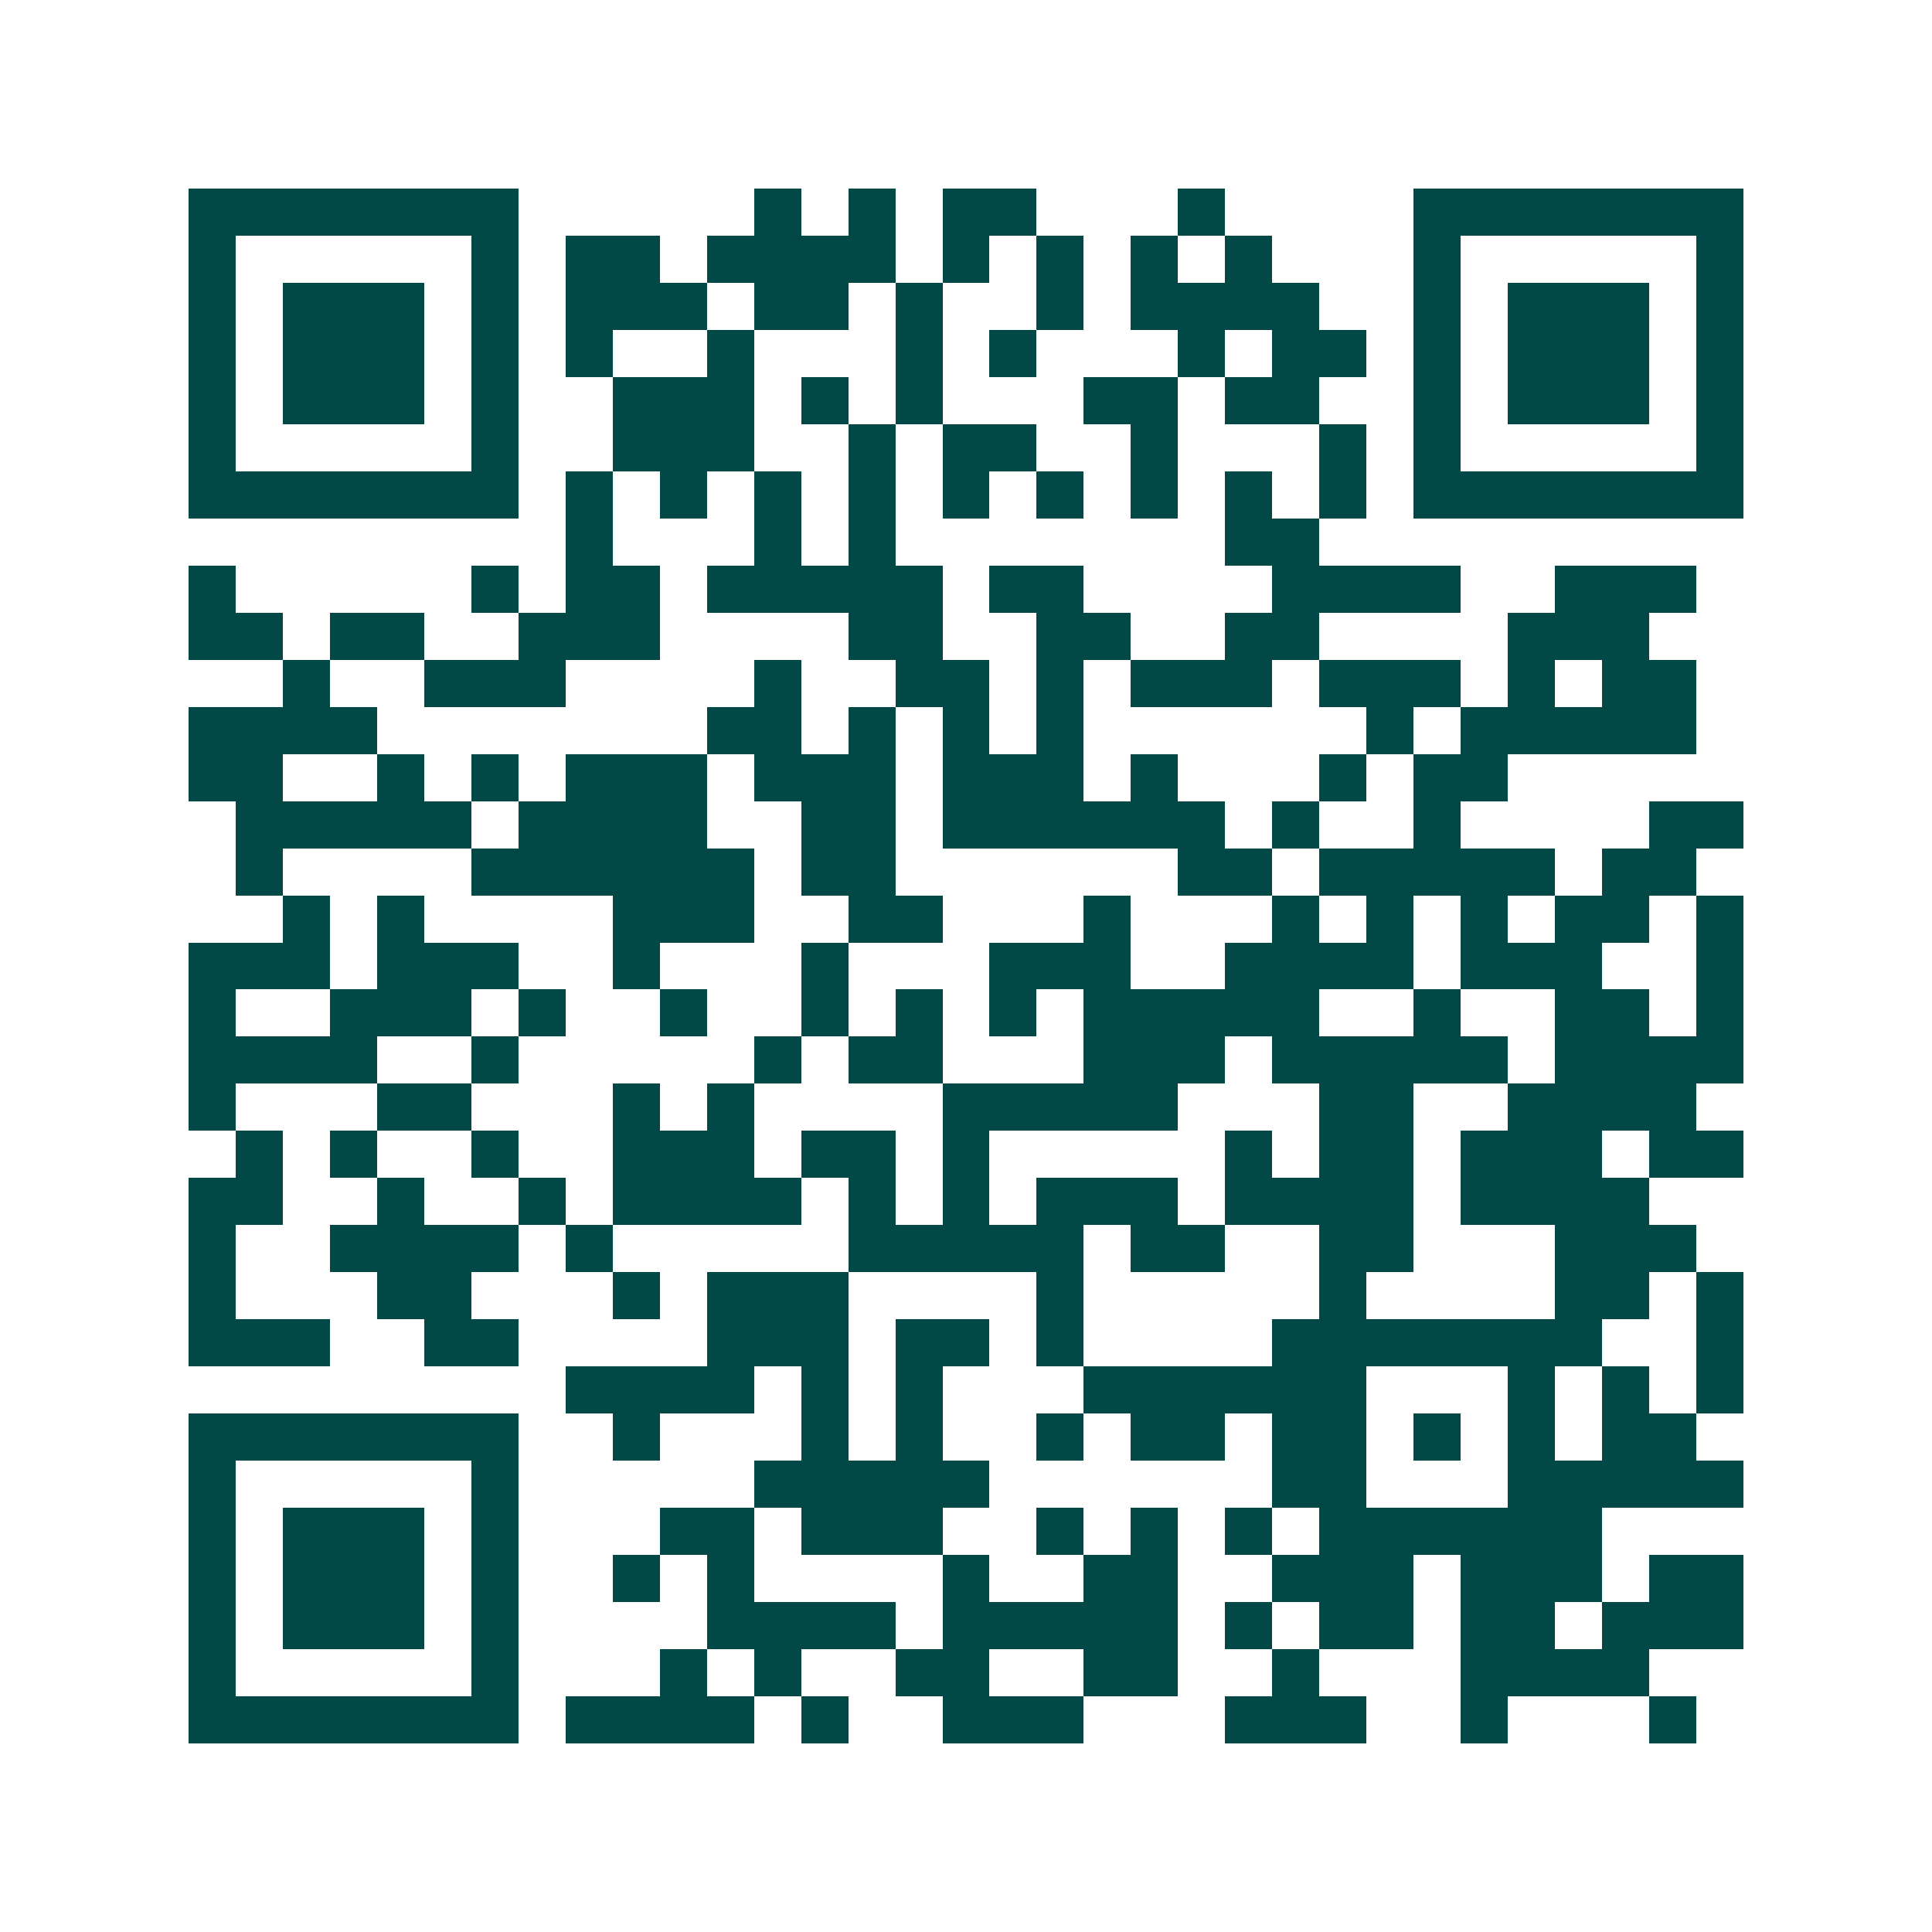 <svg xmlns="http://www.w3.org/2000/svg" width="200" height="200" viewBox="0 0 41 41" shape-rendering="crispEdges"><path fill="#ffffff" d="M0 0h41v41H0z"/><path stroke="#014847" d="M4 4.5h7m5 0h1m1 0h1m1 0h2m3 0h1m4 0h7M4 5.5h1m5 0h1m1 0h2m1 0h4m1 0h1m1 0h1m1 0h1m1 0h1m3 0h1m5 0h1M4 6.5h1m1 0h3m1 0h1m1 0h3m1 0h2m1 0h1m2 0h1m1 0h4m2 0h1m1 0h3m1 0h1M4 7.5h1m1 0h3m1 0h1m1 0h1m2 0h1m3 0h1m1 0h1m3 0h1m1 0h2m1 0h1m1 0h3m1 0h1M4 8.5h1m1 0h3m1 0h1m2 0h3m1 0h1m1 0h1m3 0h2m1 0h2m2 0h1m1 0h3m1 0h1M4 9.5h1m5 0h1m2 0h3m2 0h1m1 0h2m2 0h1m3 0h1m1 0h1m5 0h1M4 10.5h7m1 0h1m1 0h1m1 0h1m1 0h1m1 0h1m1 0h1m1 0h1m1 0h1m1 0h1m1 0h7M12 11.5h1m3 0h1m1 0h1m7 0h2M4 12.5h1m5 0h1m1 0h2m1 0h5m1 0h2m4 0h4m2 0h3M4 13.5h2m1 0h2m2 0h3m4 0h2m2 0h2m2 0h2m4 0h3M6 14.5h1m2 0h3m4 0h1m2 0h2m1 0h1m1 0h3m1 0h3m1 0h1m1 0h2M4 15.5h4m7 0h2m1 0h1m1 0h1m1 0h1m6 0h1m1 0h5M4 16.5h2m2 0h1m1 0h1m1 0h3m1 0h3m1 0h3m1 0h1m3 0h1m1 0h2M5 17.5h5m1 0h4m2 0h2m1 0h6m1 0h1m2 0h1m4 0h2M5 18.5h1m4 0h6m1 0h2m6 0h2m1 0h5m1 0h2M6 19.5h1m1 0h1m4 0h3m2 0h2m3 0h1m3 0h1m1 0h1m1 0h1m1 0h2m1 0h1M4 20.5h3m1 0h3m2 0h1m3 0h1m3 0h3m2 0h4m1 0h3m2 0h1M4 21.5h1m2 0h3m1 0h1m2 0h1m2 0h1m1 0h1m1 0h1m1 0h5m2 0h1m2 0h2m1 0h1M4 22.5h4m2 0h1m5 0h1m1 0h2m3 0h3m1 0h5m1 0h4M4 23.5h1m3 0h2m3 0h1m1 0h1m4 0h5m3 0h2m2 0h4M5 24.5h1m1 0h1m2 0h1m2 0h3m1 0h2m1 0h1m5 0h1m1 0h2m1 0h3m1 0h2M4 25.5h2m2 0h1m2 0h1m1 0h4m1 0h1m1 0h1m1 0h3m1 0h4m1 0h4M4 26.5h1m2 0h4m1 0h1m5 0h5m1 0h2m2 0h2m3 0h3M4 27.5h1m3 0h2m3 0h1m1 0h3m4 0h1m5 0h1m4 0h2m1 0h1M4 28.5h3m2 0h2m4 0h3m1 0h2m1 0h1m4 0h7m2 0h1M12 29.5h4m1 0h1m1 0h1m3 0h6m3 0h1m1 0h1m1 0h1M4 30.5h7m2 0h1m3 0h1m1 0h1m2 0h1m1 0h2m1 0h2m1 0h1m1 0h1m1 0h2M4 31.5h1m5 0h1m5 0h5m6 0h2m3 0h5M4 32.5h1m1 0h3m1 0h1m3 0h2m1 0h3m2 0h1m1 0h1m1 0h1m1 0h6M4 33.5h1m1 0h3m1 0h1m2 0h1m1 0h1m4 0h1m2 0h2m2 0h3m1 0h3m1 0h2M4 34.5h1m1 0h3m1 0h1m4 0h4m1 0h5m1 0h1m1 0h2m1 0h2m1 0h3M4 35.5h1m5 0h1m3 0h1m1 0h1m2 0h2m2 0h2m2 0h1m3 0h4M4 36.5h7m1 0h4m1 0h1m2 0h3m3 0h3m2 0h1m3 0h1"/></svg>
